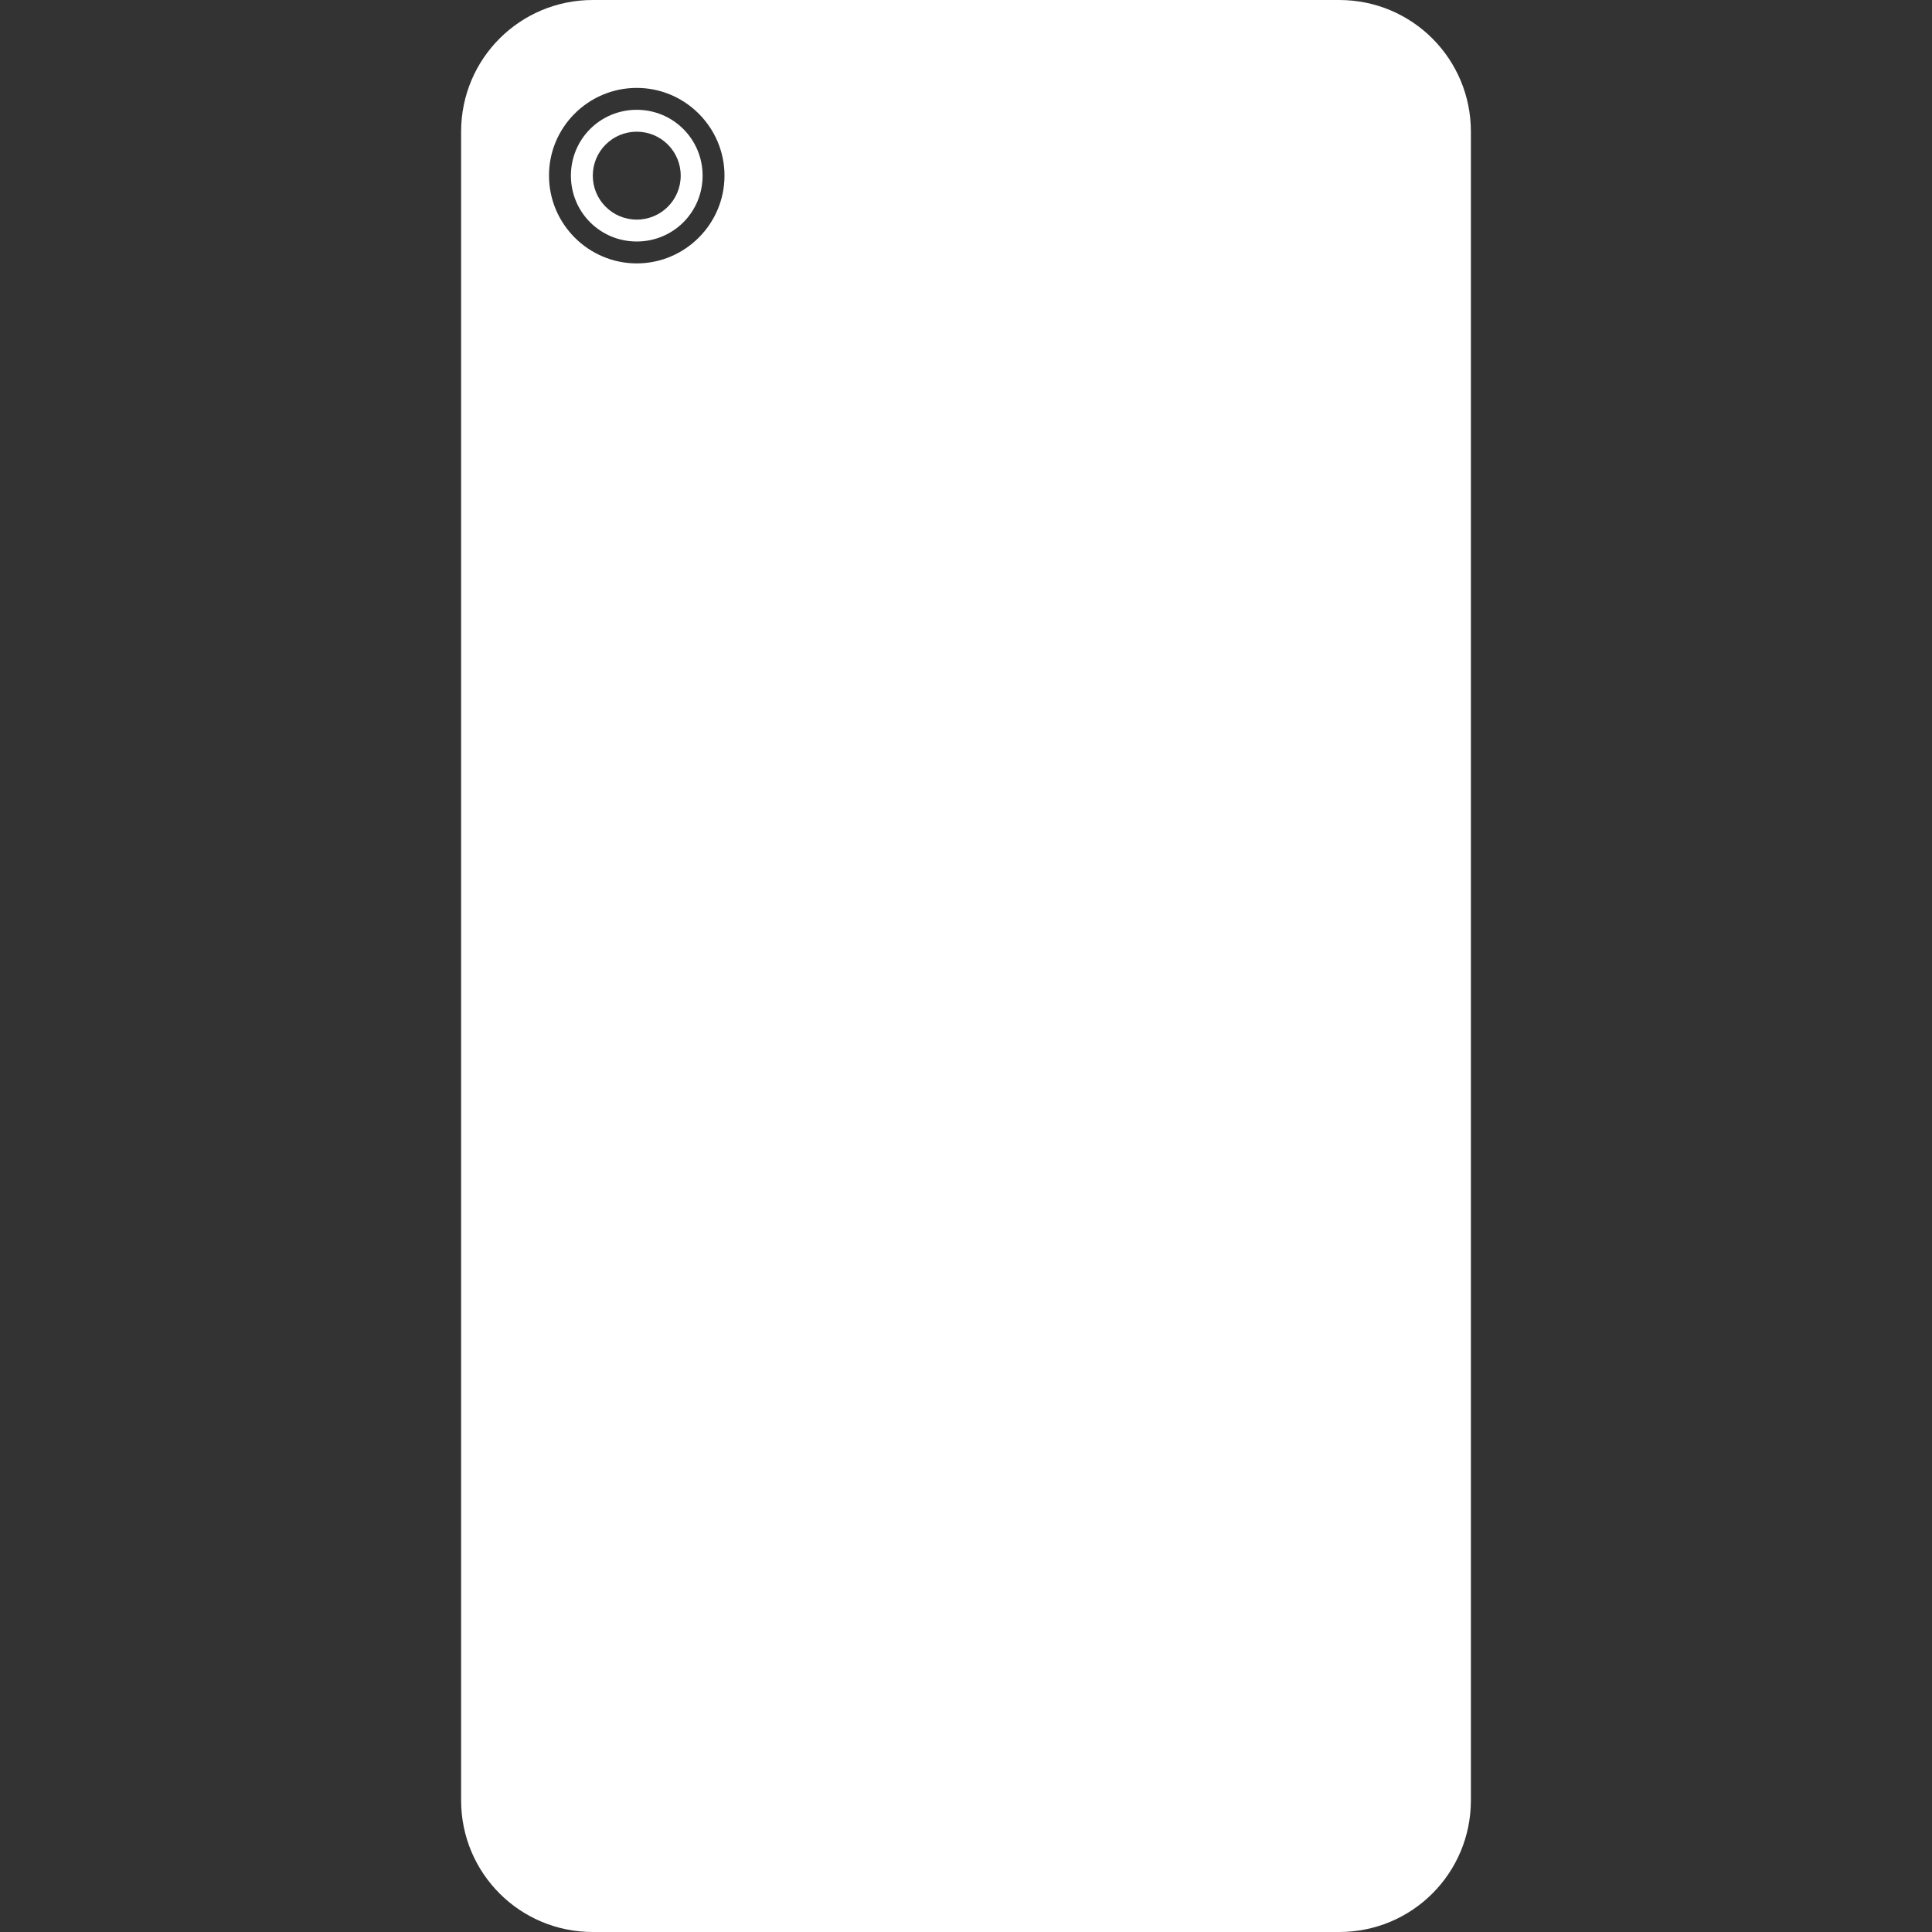 <?xml version="1.0" encoding="utf-8"?>
<!-- Generator: Adobe Illustrator 28.1.0, SVG Export Plug-In . SVG Version: 6.00 Build 0)  -->
<svg version="1.1" id="Calque_1" xmlns="http://www.w3.org/2000/svg" xmlns:xlink="http://www.w3.org/1999/xlink" x="0px" y="0px"
	 viewBox="0 0 1200 1200" style="enable-background:new 0 0 1200 1200;" xml:space="preserve">
<rect x="0" y="0" width="1200" height="1200" fill="#333333" stroke="none"/>
<style type="text/css">
	.st0{fill:#FFFFFF;}
</style>
<path class="st0" d="M368.2,0c-45.3,0-81.8,36.5-81.8,81.8v1036.4c0,45.3,36.5,81.8,81.8,81.8h463.6c45.3,0,81.8-36.5,81.8-81.8
	V81.8c0-45.3-36.5-81.8-81.8-81.8H368.2z M395.5,54.6c30,0,54.5,24.5,54.5,54.5s-24.5,54.5-54.5,54.5S341,139.1,341,109.1
	C340.9,79.1,365.4,54.6,395.5,54.6L395.5,54.6z M395.5,68.2c-22.7,0-40.9,18.2-40.9,40.9s18.2,40.9,40.9,40.9
	c22.7,0,40.9-18.2,40.9-40.9S418.1,68.2,395.5,68.2z M395.5,81.8c15.1,0,27.3,12.2,27.3,27.3s-12.2,27.3-27.3,27.3
	c-15.1,0-27.3-12.2-27.3-27.3S380.4,81.8,395.5,81.8z"/>
</svg>
